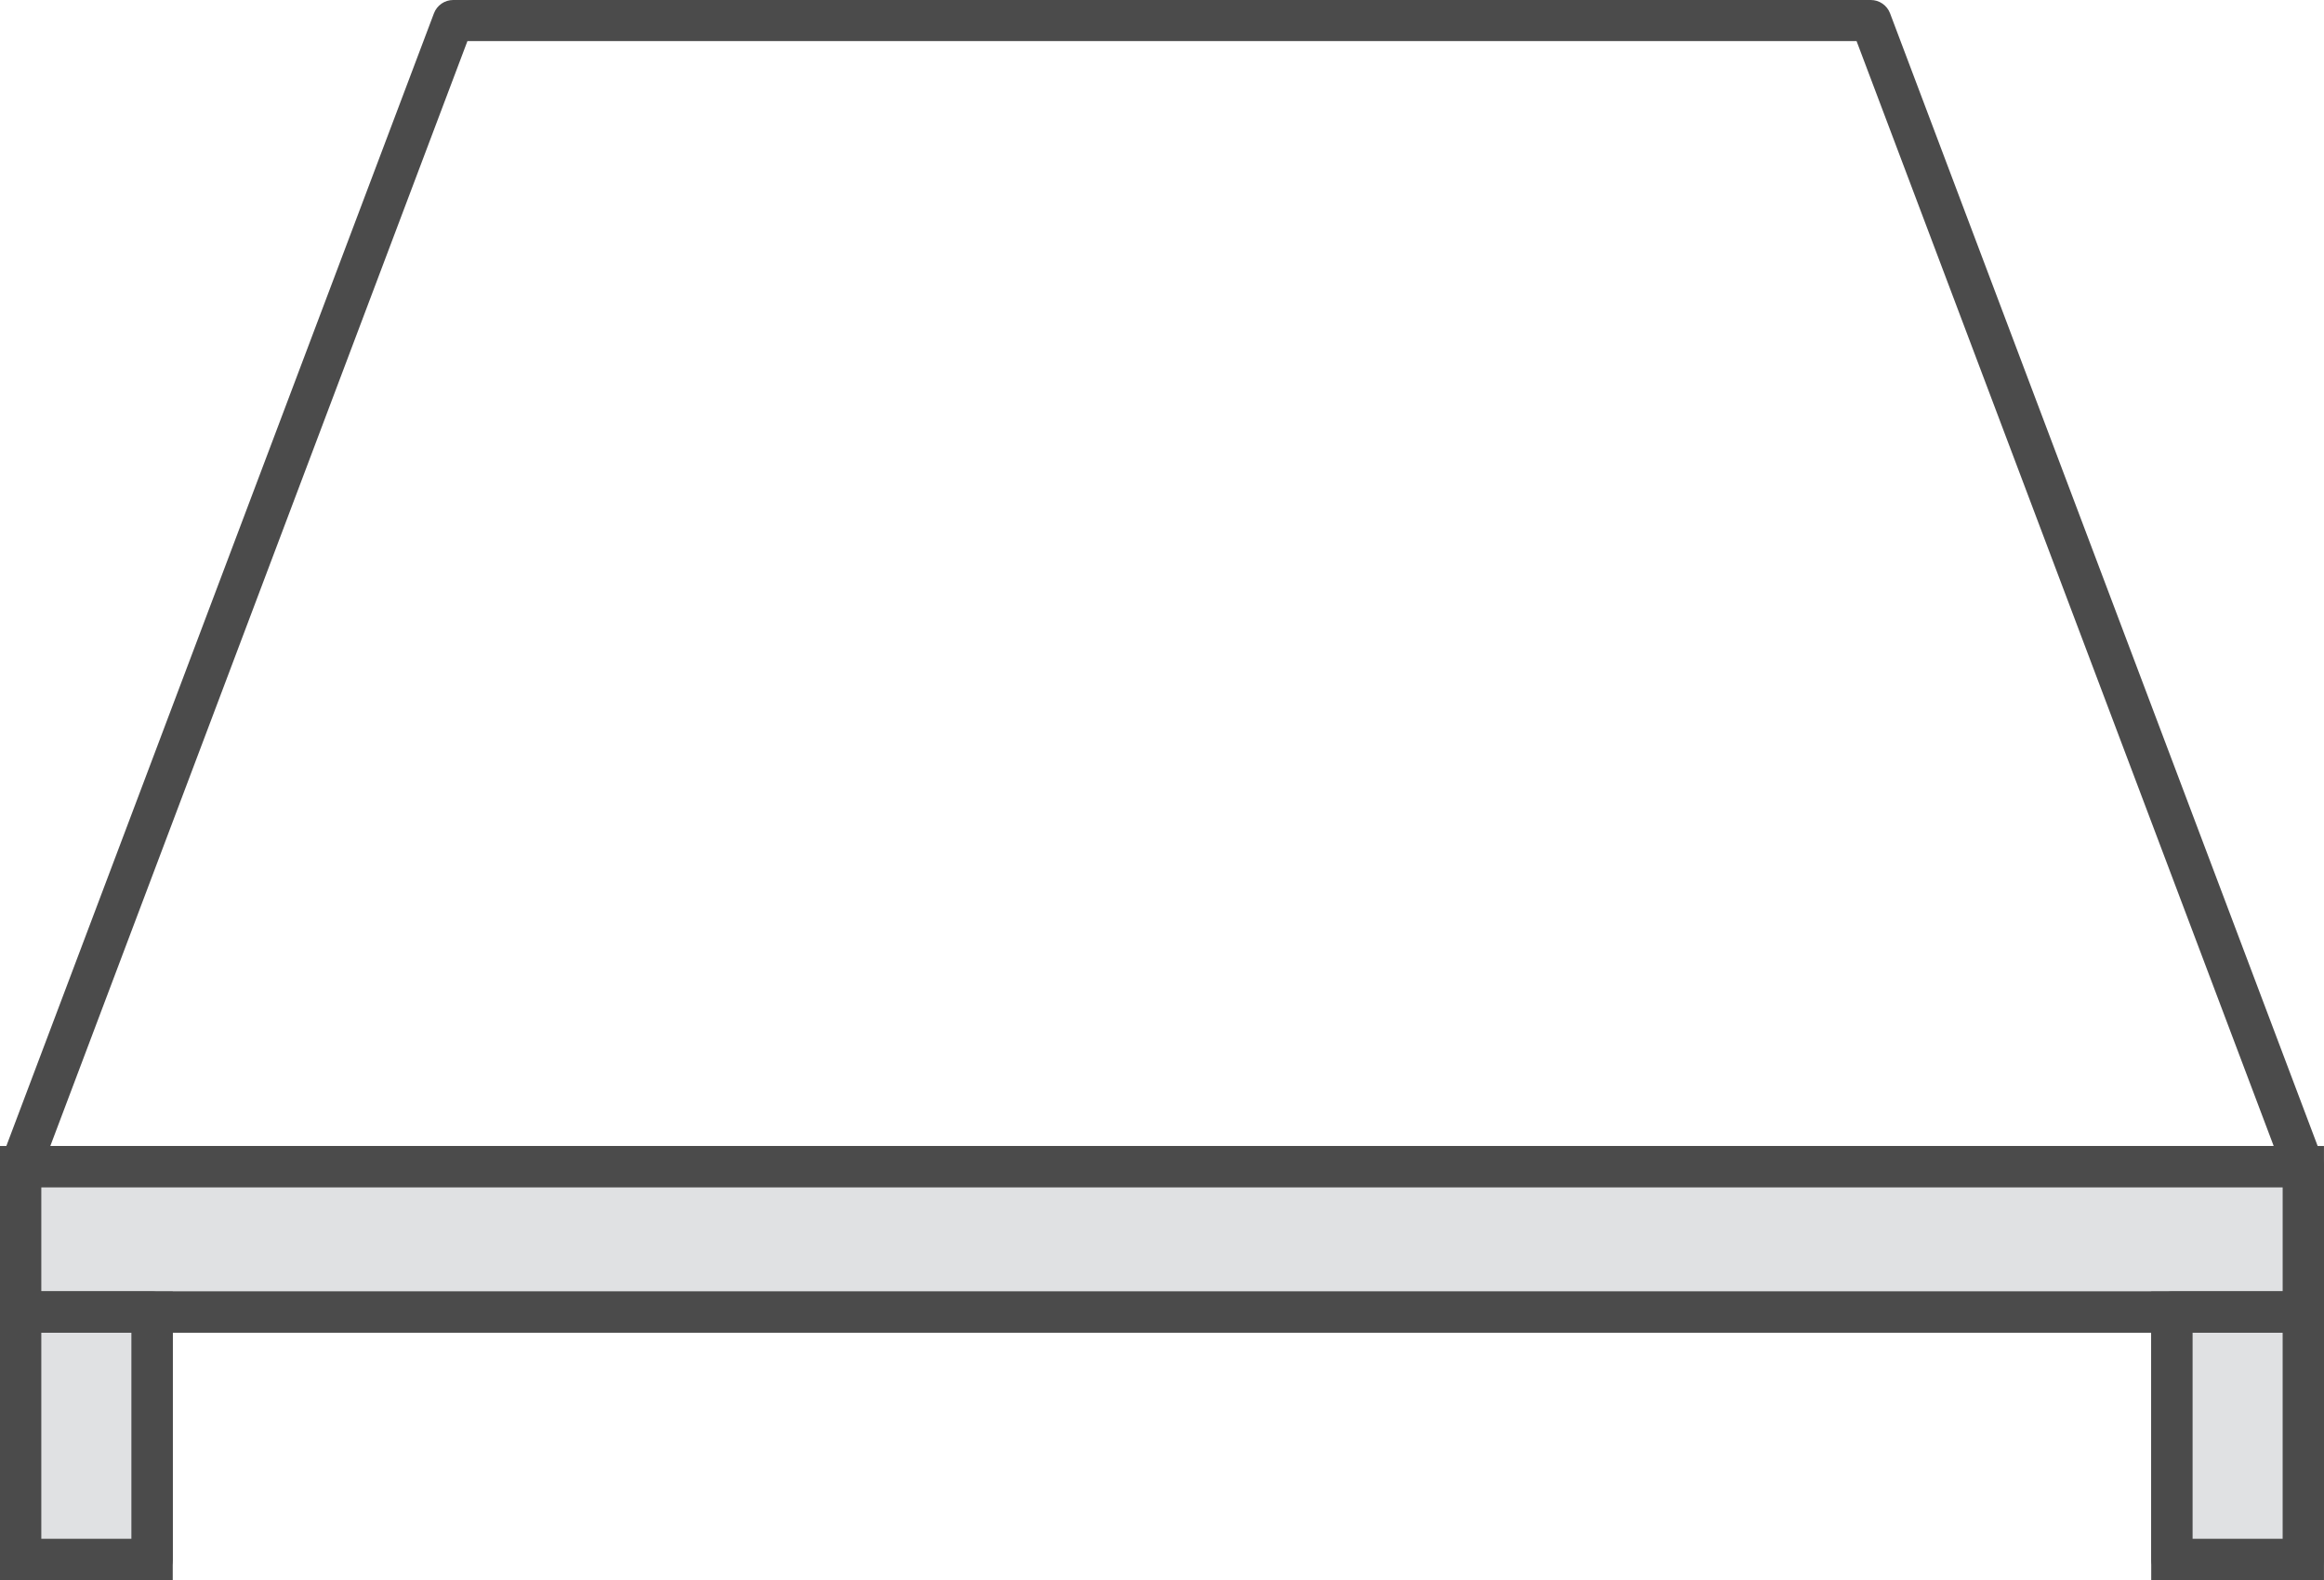 <?xml version="1.0" encoding="UTF-8"?> <svg xmlns="http://www.w3.org/2000/svg" width="150" height="102" viewBox="0 0 150 102" fill="none"><g clip-path="url(#clip0_496_814)"><path d="M148.67 75.308H1.328V84.703H148.67V75.308Z" fill="#E0E1E3"></path><path d="M0 73.982H149.998V86.029H0V73.982ZM147.342 76.634H2.655V83.377H147.342V76.634Z" fill="#4B4B4B"></path><path d="M1.328 73.984H148.672C149.024 73.984 149.362 74.124 149.611 74.373C149.86 74.621 150 74.959 150 75.31V84.703C150 84.877 149.966 85.049 149.899 85.21C149.832 85.371 149.734 85.517 149.611 85.641C149.488 85.764 149.341 85.861 149.18 85.928C149.019 85.995 148.847 86.029 148.672 86.029H1.328C1.153 86.029 0.981 85.995 0.82 85.928C0.659 85.861 0.512 85.764 0.389 85.641C0.266 85.517 0.168 85.371 0.101 85.21C0.034 85.049 0 84.877 0 84.703V75.31C0 74.959 0.14 74.621 0.389 74.373C0.638 74.124 0.976 73.984 1.328 73.984ZM147.345 76.636H2.655V83.377H147.345V76.636Z" fill="#4B4B4B"></path><path d="M9.821 84.705H1.328V100.674H9.821V84.705Z" fill="#E0E1E3"></path><path d="M0 83.379H11.149V102H0V83.379ZM8.494 86.031H2.655V99.349H8.494V86.031Z" fill="#4B4B4B"></path><path d="M1.328 83.377H9.824C10.176 83.377 10.513 83.517 10.762 83.766C11.011 84.014 11.151 84.351 11.151 84.703V100.674C11.151 101.026 11.011 101.363 10.762 101.612C10.513 101.86 10.176 102 9.824 102H1.328C0.976 102 0.638 101.86 0.389 101.612C0.14 101.363 0 101.026 0 100.674V84.703C0 84.351 0.14 84.014 0.389 83.766C0.638 83.517 0.976 83.377 1.328 83.377ZM8.496 86.029H2.655V99.348H8.496V86.029Z" fill="#4B4B4B"></path><path d="M148.67 84.705H140.176V100.674H148.67V84.705Z" fill="#E0E1E3"></path><path d="M138.849 83.379H149.998V102H138.849V83.379ZM147.342 86.031H141.504V99.349H147.342V86.031Z" fill="#4B4B4B"></path><path d="M140.176 83.377H148.672C149.024 83.377 149.362 83.517 149.611 83.766C149.86 84.014 150 84.351 150 84.703V100.674C150 101.026 149.86 101.363 149.611 101.612C149.362 101.86 149.024 102 148.672 102H140.176C139.824 102 139.487 101.86 139.238 101.612C138.989 101.363 138.849 101.026 138.849 100.674V84.703C138.849 84.351 138.989 84.014 139.238 83.766C139.487 83.517 139.824 83.377 140.176 83.377ZM147.344 86.029H141.504V99.348H147.344V86.029Z" fill="#4B4B4B"></path><path d="M148.672 76.635H1.328C1.113 76.635 0.902 76.583 0.711 76.484C0.521 76.384 0.358 76.24 0.236 76.064C0.114 75.887 0.036 75.684 0.01 75.471C-0.016 75.258 0.01 75.042 0.085 74.842L28.009 0.858C28.104 0.606 28.274 0.389 28.496 0.235C28.718 0.082 28.981 -6.97019e-06 29.251 4.43574e-10H120.749C121.019 4.69331e-05 121.282 0.082 121.504 0.236C121.726 0.389 121.896 0.606 121.991 0.858L149.915 74.842C149.99 75.042 150.016 75.258 149.99 75.471C149.964 75.684 149.886 75.887 149.764 76.064C149.642 76.24 149.479 76.384 149.288 76.484C149.098 76.583 148.887 76.635 148.672 76.635H148.672ZM3.247 73.983H146.753L119.83 2.652H30.17L3.247 73.983Z" fill="#4B4B4B"></path></g><defs><clipPath id="clip0_496_814"><rect width="150" height="102" fill="white"></rect></clipPath></defs></svg> 